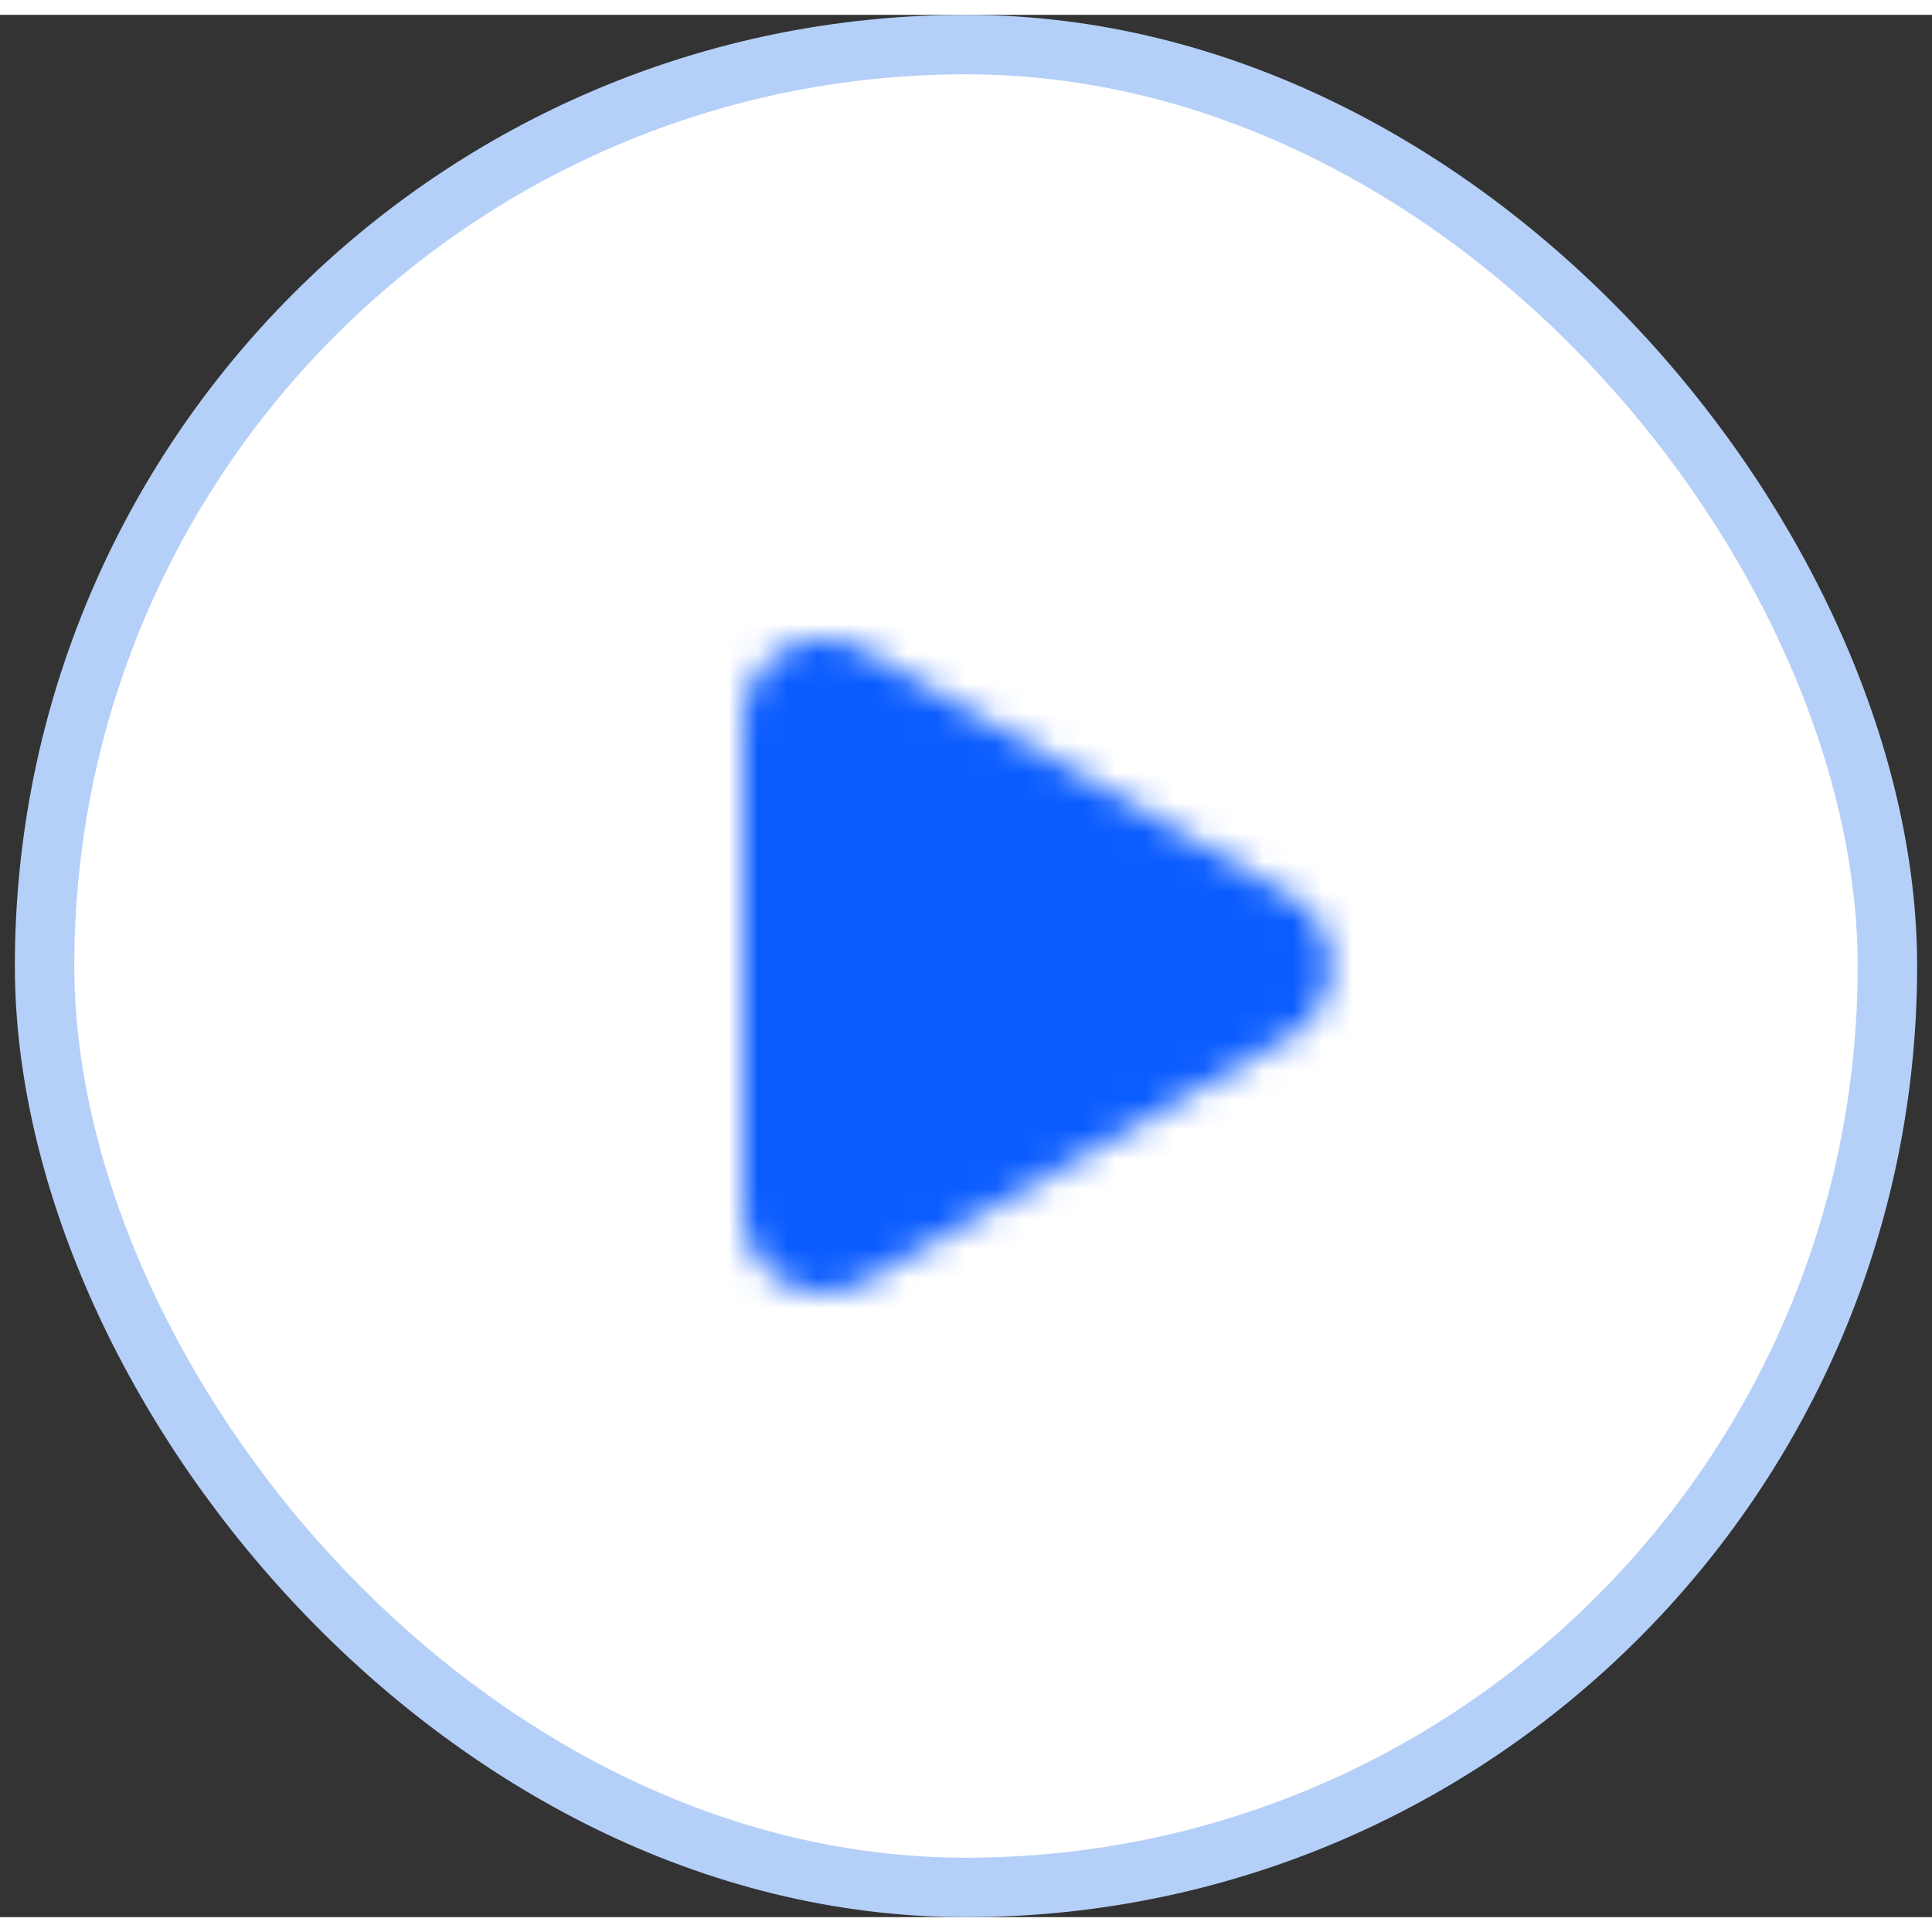 <svg width="60" height="60" viewBox="0 0 65 64" fill="none" xmlns="http://www.w3.org/2000/svg">
<rect x="0" y="0" width="65" height="64" fill="#333333" stroke="none"/>
<rect x="1.5" y="1" width="62" height="62" rx="31" fill="white" stroke="#B5D0F8" stroke-width="2"/>
<mask id="mask0_904_210673" style="mask-type:alpha" maskUnits="userSpaceOnUse" x="25" y="21" width="20" height="22">
<path d="M43.409 29.638C45.227 30.688 45.227 33.312 43.409 34.362L29.091 42.628C27.273 43.678 25 42.366 25 40.267L25 23.733C25 21.634 27.273 20.322 29.091 21.371L43.409 29.638Z" fill="#0B5CFF"/>
</mask>
<g mask="url(#mask0_904_210673)">
<rect x="17.5" y="17" width="30" height="30" fill="#0B5CFF"/>
</g>
</svg>
